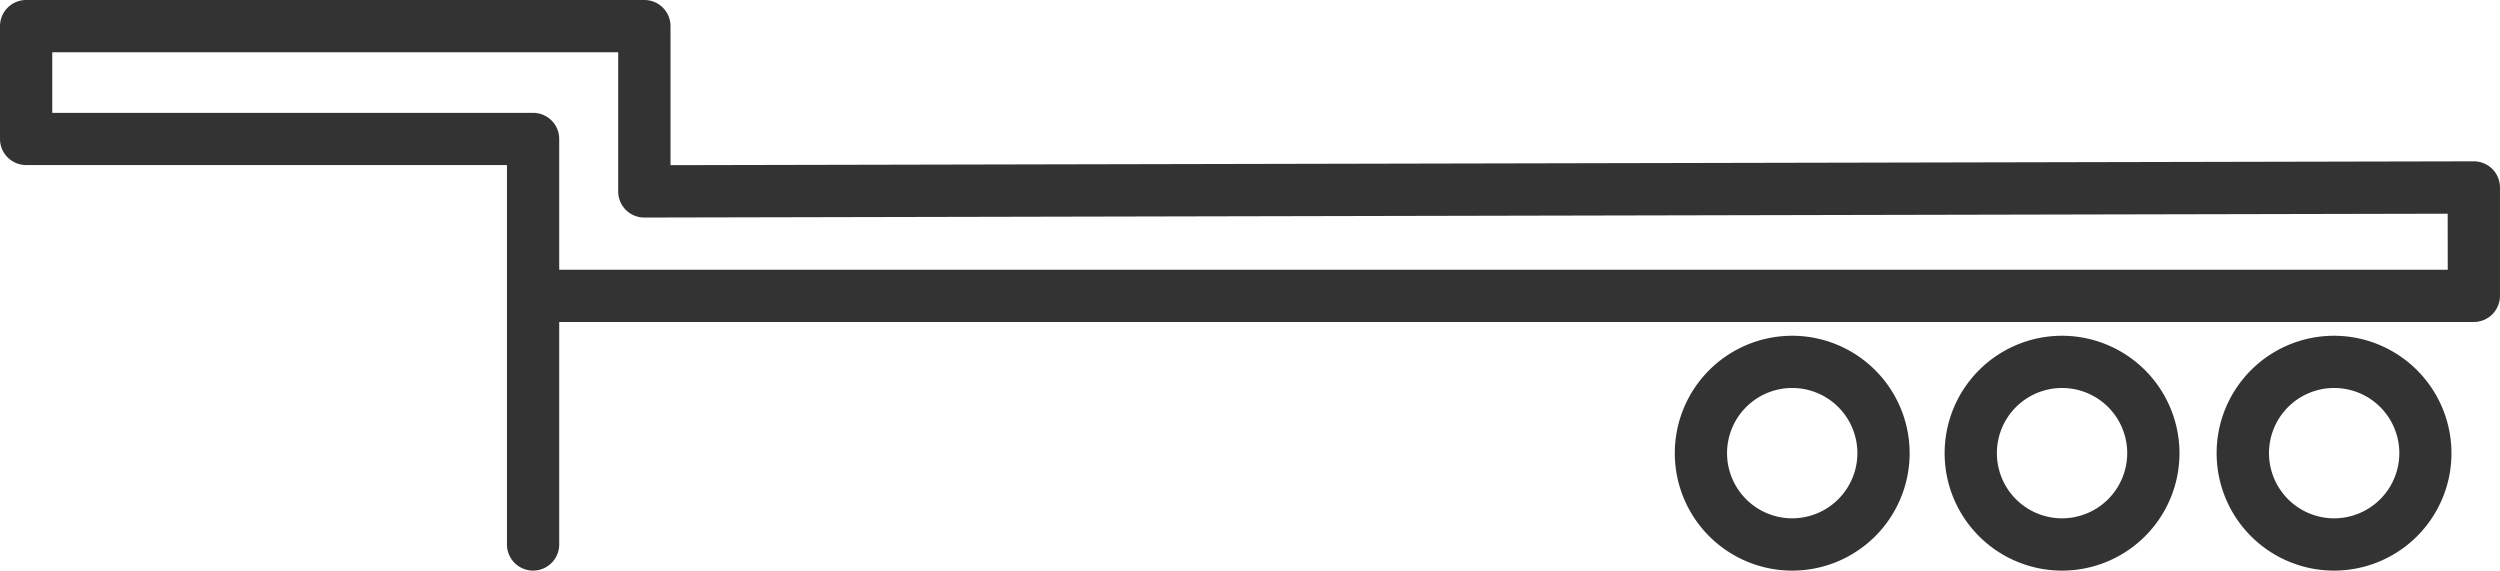 <?xml version="1.0" encoding="UTF-8"?> <svg xmlns="http://www.w3.org/2000/svg" width="82.522" height="18.834" viewBox="0 0 82.522 18.834"><g id="Group_336" data-name="Group 336" transform="translate(-2.214 -45.981)"><path id="Path_158" data-name="Path 158" d="M84.482,51.558a.868.868,0,0,0-.609-.252h0l-59.526.127V46.843a.863.863,0,0,0-.862-.862H3.076a.863.863,0,0,0-.862.862v3.724a.862.862,0,0,0,.862.862H18.948V63.953a.862.862,0,1,0,1.725,0V56.609h63.2a.863.863,0,0,0,.862-.862V52.169A.865.865,0,0,0,84.482,51.558Zm-1.471,3.327H20.673V50.568a.862.862,0,0,0-.862-.862H3.939v-2H22.62V52.3a.861.861,0,0,0,.862.862h0l59.527-.127Z" transform="translate(0 0)" fill="#333"></path><path id="Path_159" data-name="Path 159" d="M80.514,58.831a3.876,3.876,0,1,0,3.876,3.876A3.88,3.88,0,0,0,80.514,58.831Zm0,6.026a2.151,2.151,0,1,1,2.151-2.15A2.153,2.153,0,0,1,80.514,64.857Z" transform="translate(-10.234 -1.767)" fill="#333"></path><path id="Path_160" data-name="Path 160" d="M90.928,58.831A3.876,3.876,0,1,0,94.8,62.707,3.88,3.88,0,0,0,90.928,58.831Zm0,6.026a2.151,2.151,0,1,1,2.151-2.15A2.153,2.153,0,0,1,90.928,64.857Z" transform="translate(-11.666 -1.767)" fill="#333"></path><path id="Path_161" data-name="Path 161" d="M70.187,58.831a3.876,3.876,0,1,0,3.876,3.876A3.88,3.88,0,0,0,70.187,58.831Zm0,6.026a2.151,2.151,0,1,1,2.151-2.15A2.153,2.153,0,0,1,70.187,64.857Z" transform="translate(-8.814 -1.767)" fill="#333"></path></g></svg> 